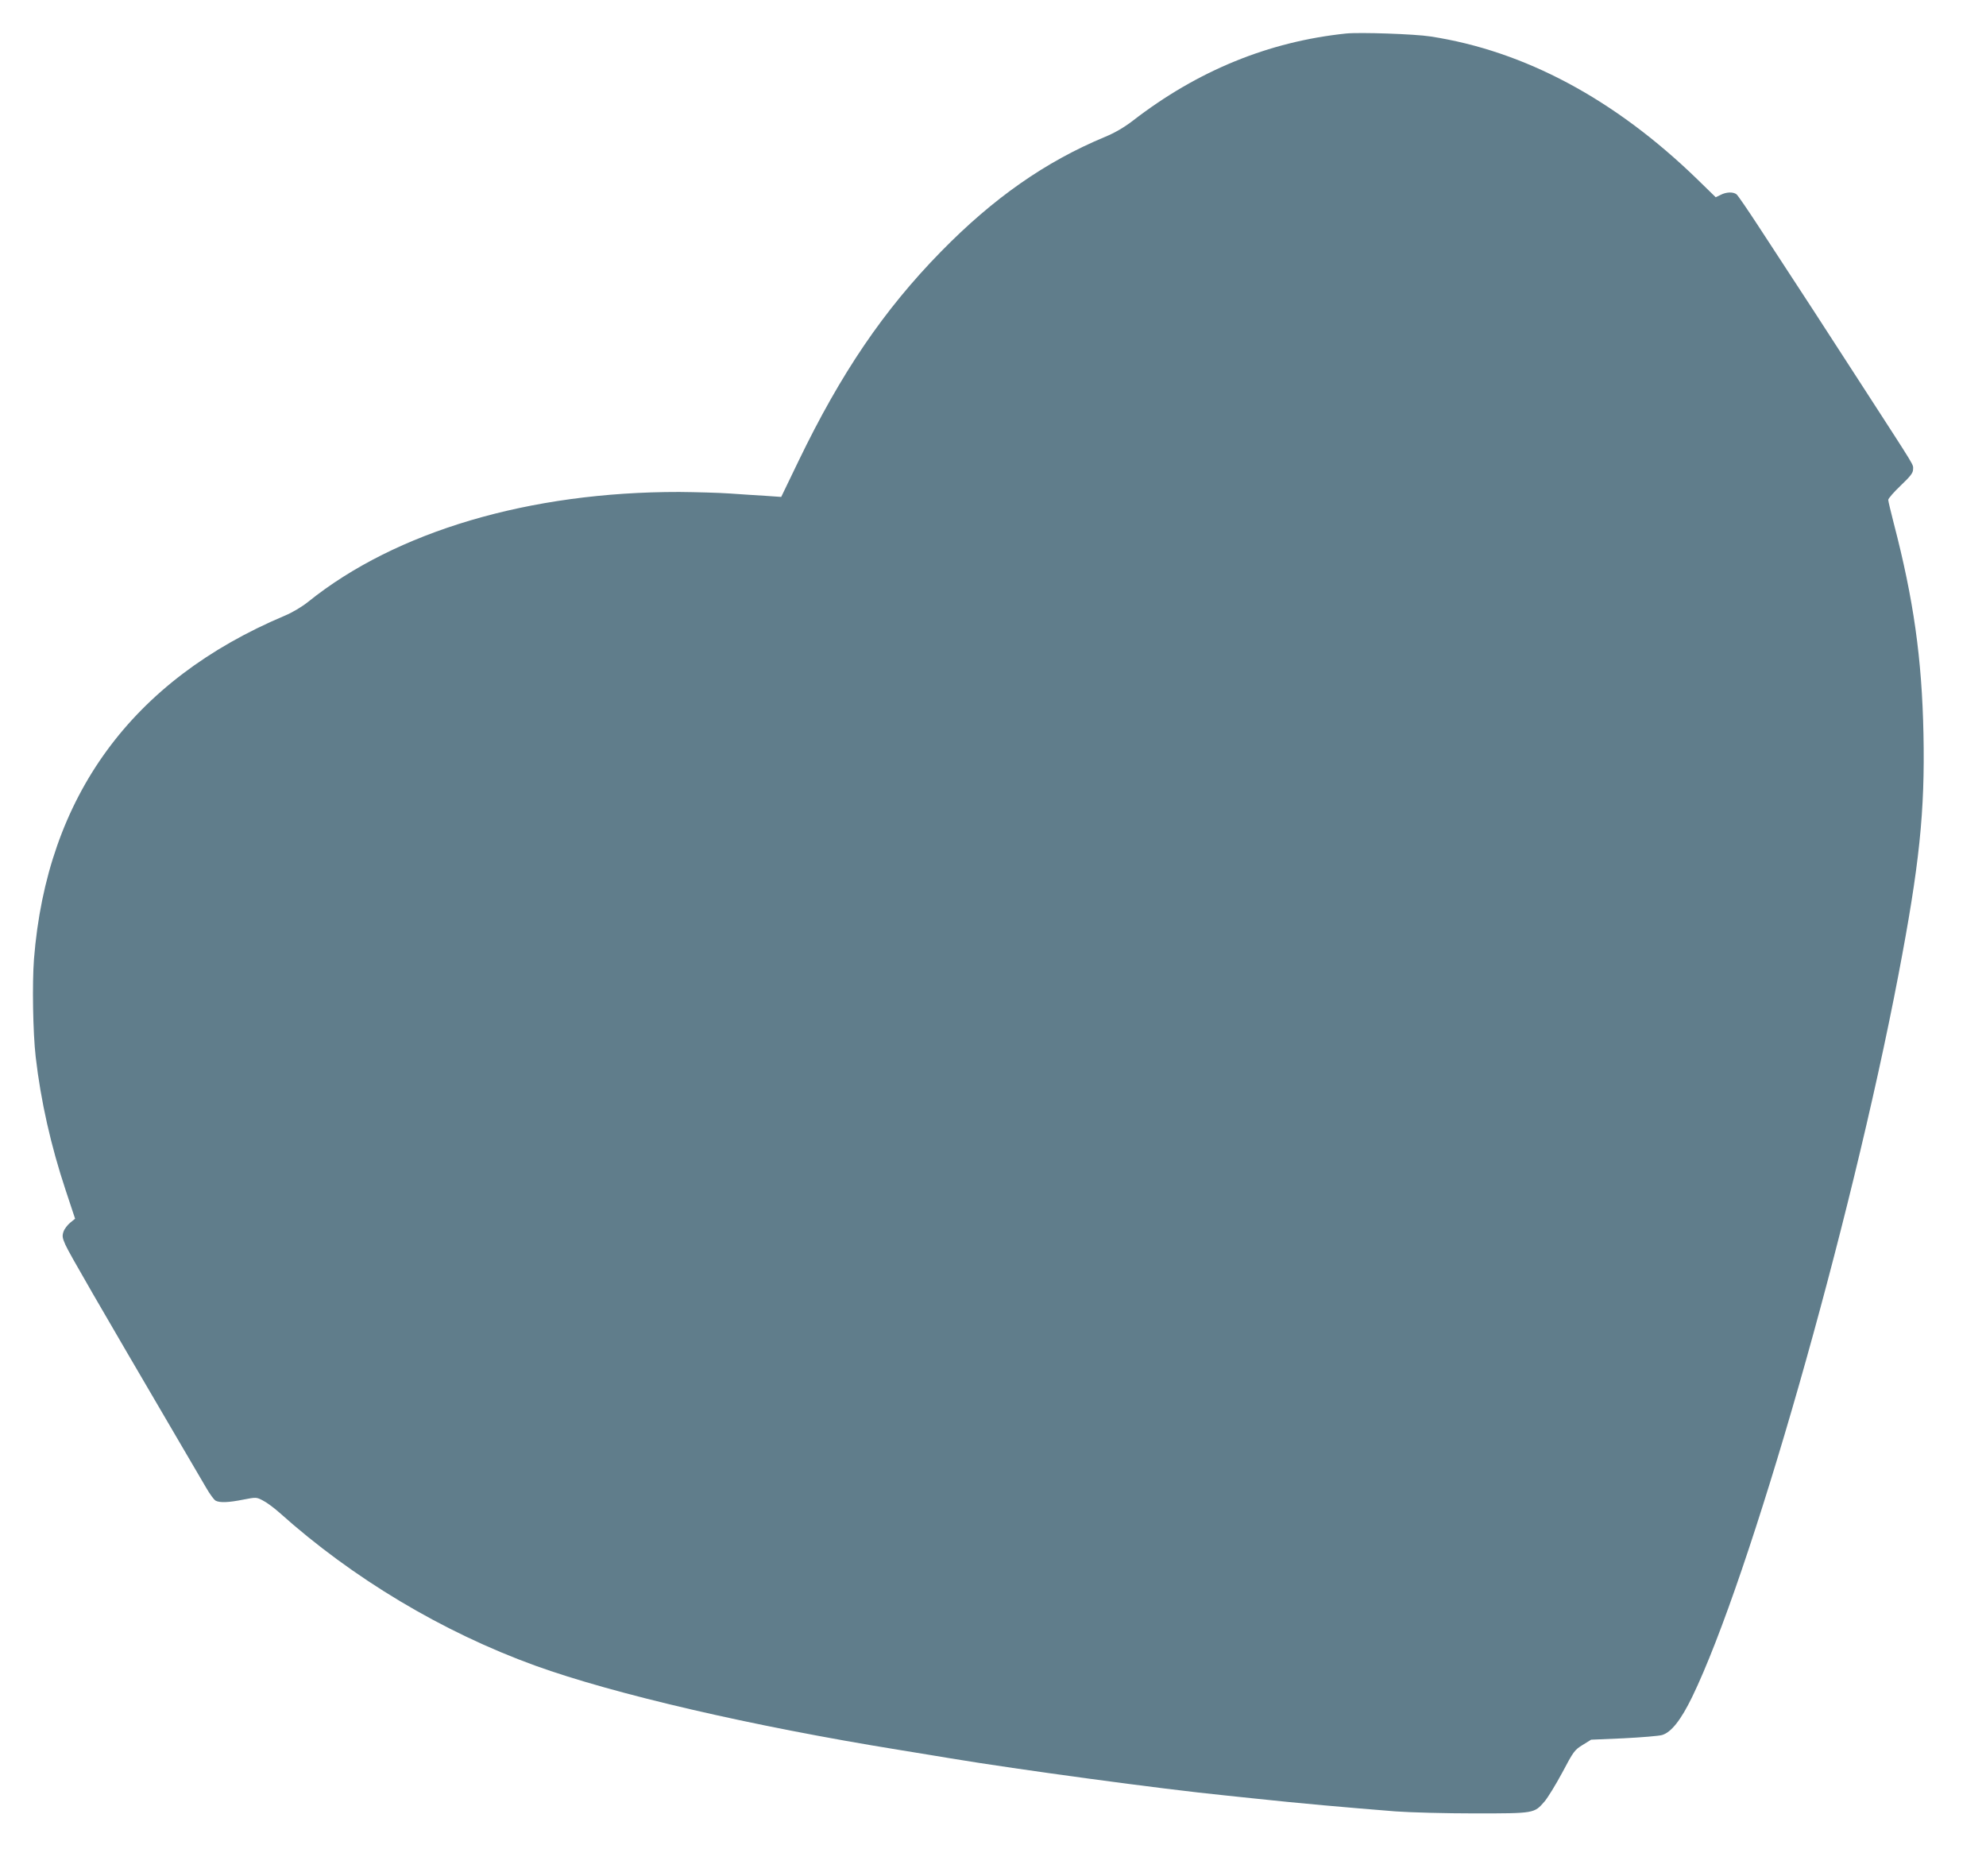 <?xml version="1.0" standalone="no"?>
<!DOCTYPE svg PUBLIC "-//W3C//DTD SVG 20010904//EN"
 "http://www.w3.org/TR/2001/REC-SVG-20010904/DTD/svg10.dtd">
<svg version="1.0" xmlns="http://www.w3.org/2000/svg"
 width="1280pt" height="1209pt" viewBox="0 0 1280 1209"
 preserveAspectRatio="xMidYMid meet">
<g transform="translate(0,1209) scale(0.1,-0.1)"
fill="#607d8b" stroke="none">
<path d="M8675 11874 c-498 -52 -956 -239 -1374 -562 -56 -43 -116 -78 -179
-104 -385 -160 -720 -395 -1057 -739 -370 -378 -645 -783 -920 -1353 l-110
-228 -100 7 c-55 3 -158 10 -230 15 -71 5 -219 9 -327 10 -965 1 -1826 -253
-2392 -708 -40 -32 -102 -69 -150 -89 -987 -416 -1534 -1165 -1617 -2213 -12
-157 -7 -472 11 -630 33 -286 98 -573 193 -859 l61 -184 -32 -26 c-17 -14 -37
-40 -43 -58 -9 -28 -7 -40 13 -85 28 -61 204 -365 730 -1263 74 -126 154 -263
177 -302 23 -40 50 -77 61 -83 27 -14 83 -12 178 7 82 16 85 16 125 -5 23 -11
72 -47 108 -79 472 -423 1050 -769 1649 -986 507 -183 1394 -389 2340 -542
151 -25 302 -49 335 -55 432 -72 1369 -199 1770 -239 55 -6 145 -15 200 -21
268 -29 597 -58 900 -82 94 -7 322 -13 510 -13 385 0 383 0 449 76 21 24 73
109 115 187 72 136 79 146 131 178 l55 34 210 9 c116 6 227 15 247 21 59 17
122 97 194 245 370 763 1020 3035 1329 4650 136 711 172 1055 162 1555 -10
489 -64 869 -192 1360 -19 74 -35 141 -35 149 0 9 36 50 80 92 64 61 80 82 80
105 0 35 25 -7 -312 514 -290 448 -360 557 -683 1050 -70 107 -134 201 -143
208 -22 17 -67 15 -103 -4 l-31 -15 -121 118 c-530 514 -1111 825 -1717 918
-101 16 -458 28 -545 19z"/>
</g>
</svg>
